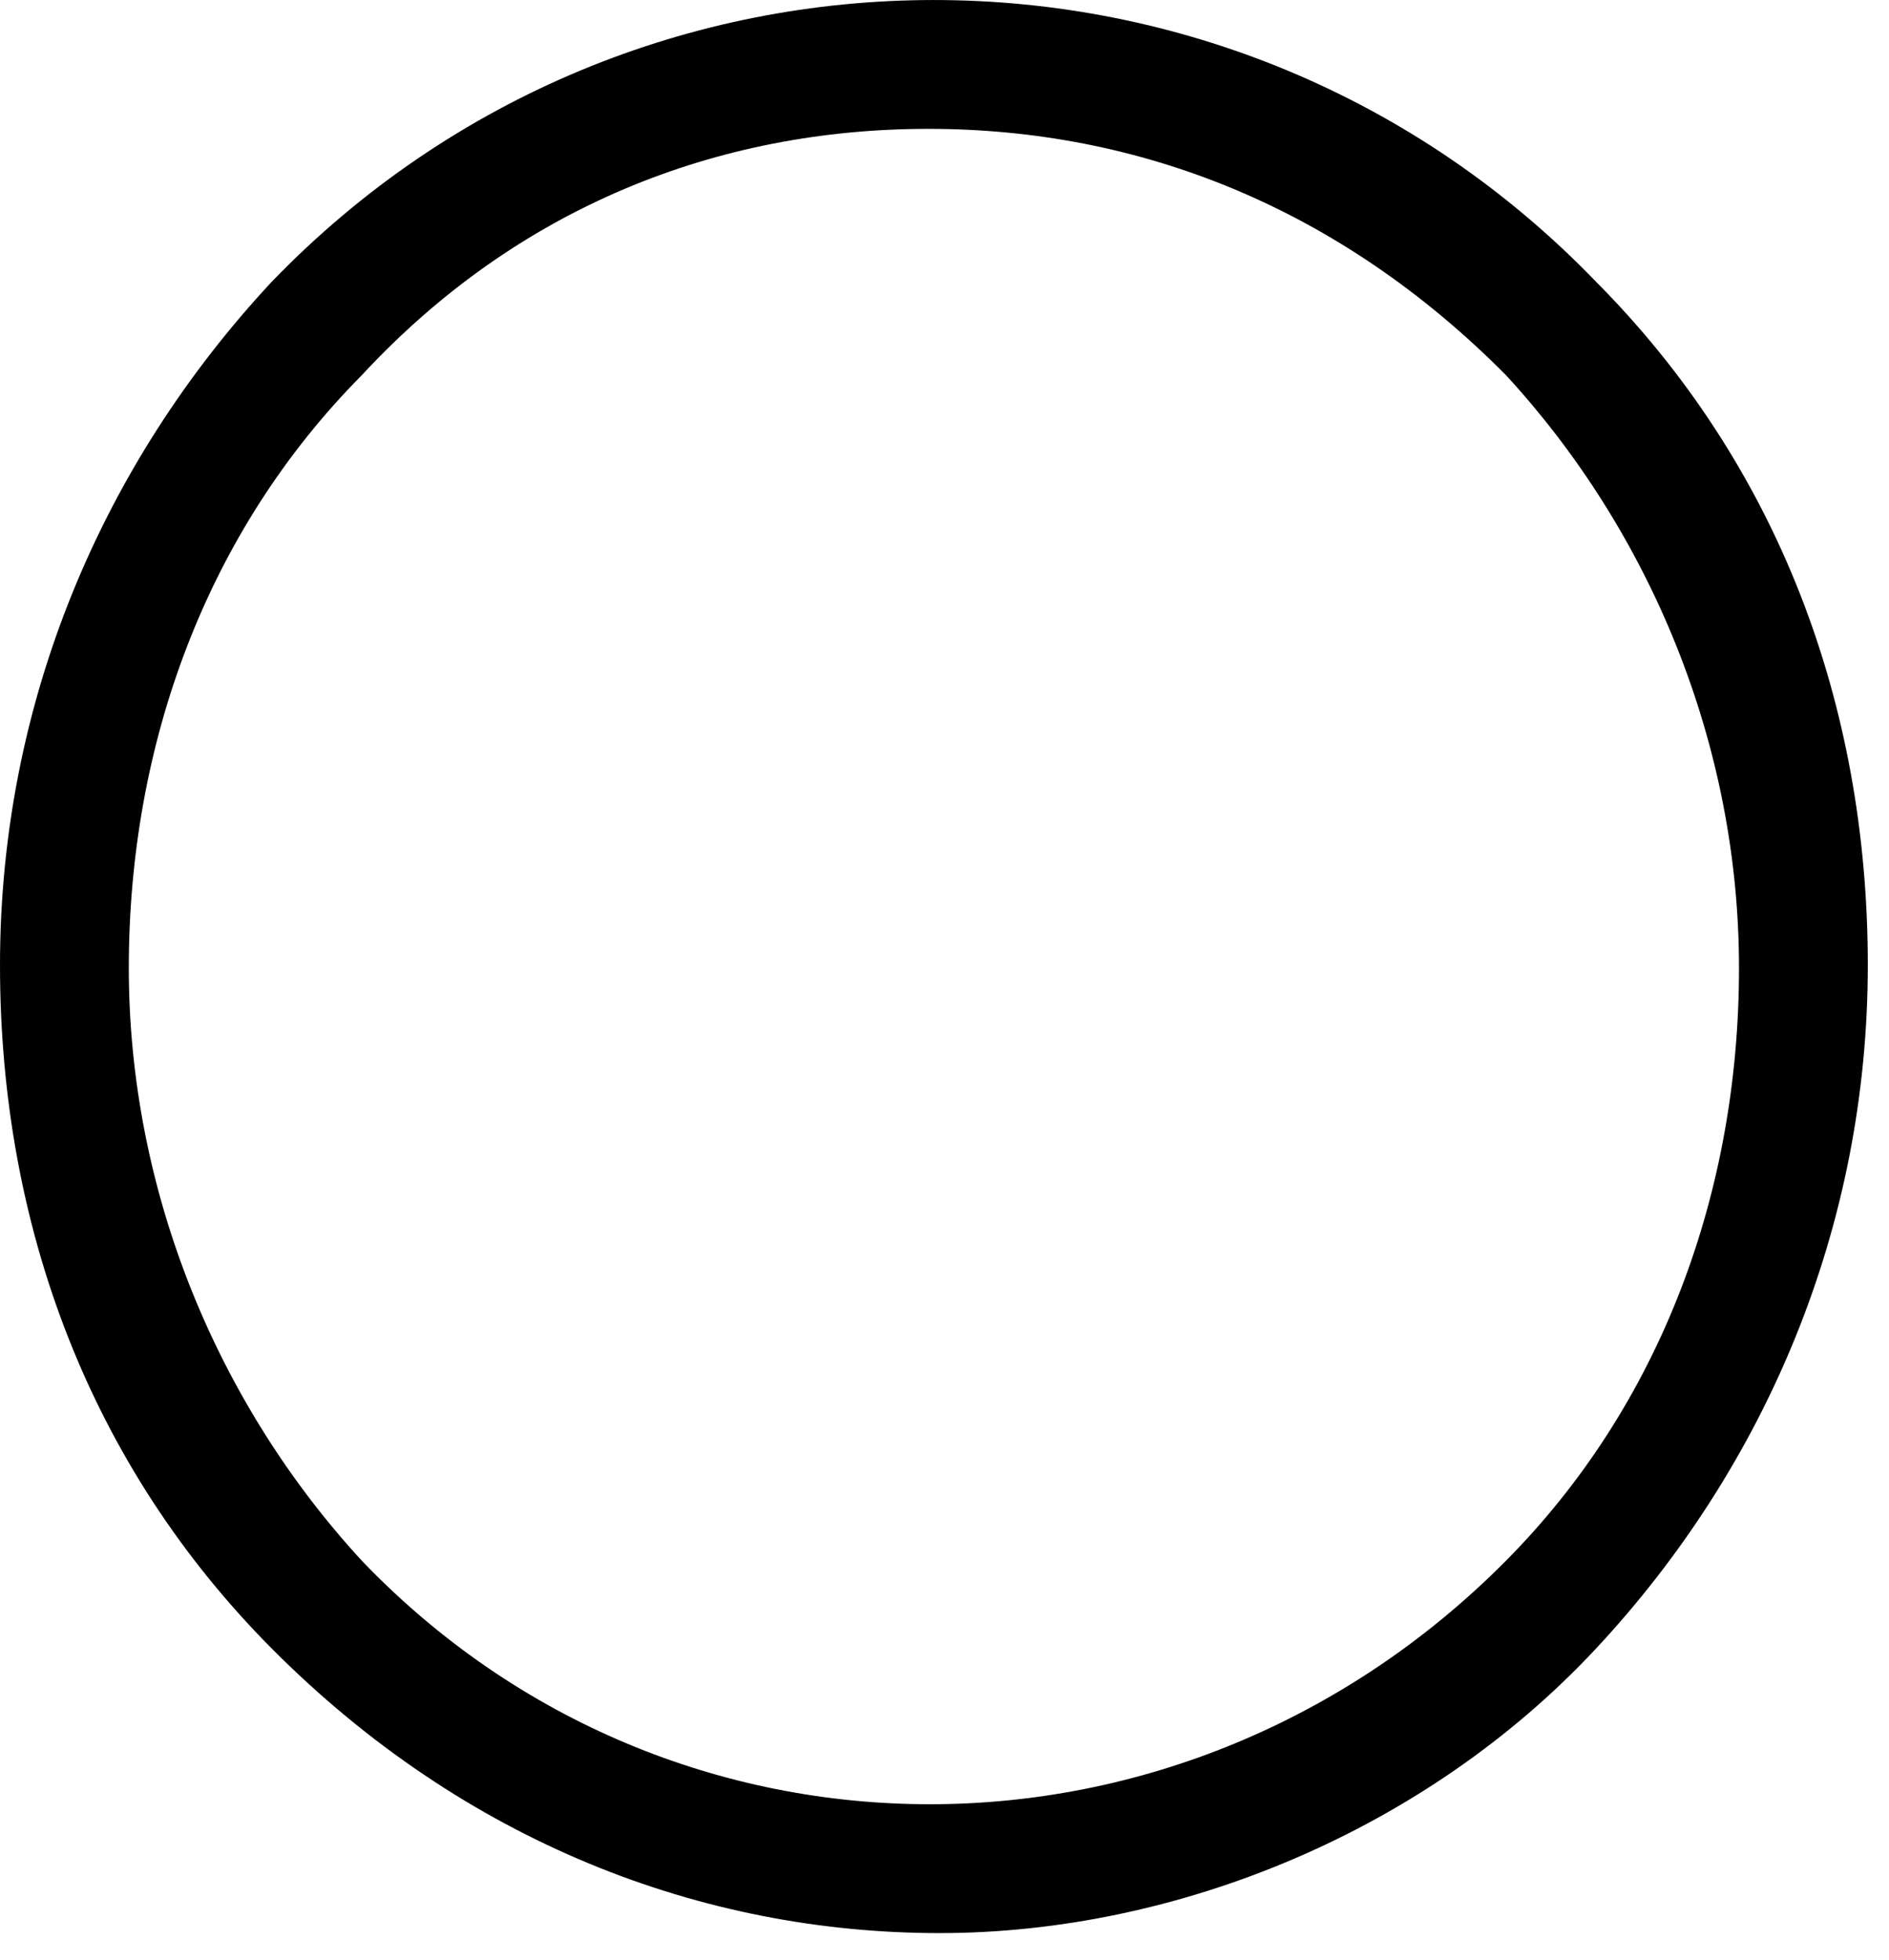 <?xml version="1.0" encoding="UTF-8"?> <svg xmlns:xlink="http://www.w3.org/1999/xlink" xmlns="http://www.w3.org/2000/svg" width="27px" height="28px" viewBox="0 0 27 28"> <path d="M13.43 27.62C10.032 27.62 6.634 26.319 3.883 23.553C1.294 20.949 0 17.532 0 13.79C0 10.047 1.456 6.631 3.883 4.027L3.883 4.027L3.883 4.027C9.061 -1.342 17.636 -1.342 22.814 4.027C25.403 6.631 26.697 10.047 26.697 13.79C26.697 17.532 25.241 20.949 22.814 23.553C20.387 26.156 16.827 27.62 13.43 27.62ZM13.269 1.841C10.254 1.841 7.397 2.96 5.174 5.358L5.174 5.358C2.952 7.596 1.841 10.633 1.841 13.83C1.841 17.027 3.111 20.064 5.174 22.302C9.619 26.938 16.92 26.938 21.523 22.302C23.745 20.064 24.856 17.027 24.856 13.83C24.856 10.633 23.586 7.596 21.523 5.358C19.142 2.96 16.285 1.841 13.269 1.841Z" id="Shape" fill="#000000" stroke="none"></path> </svg> 